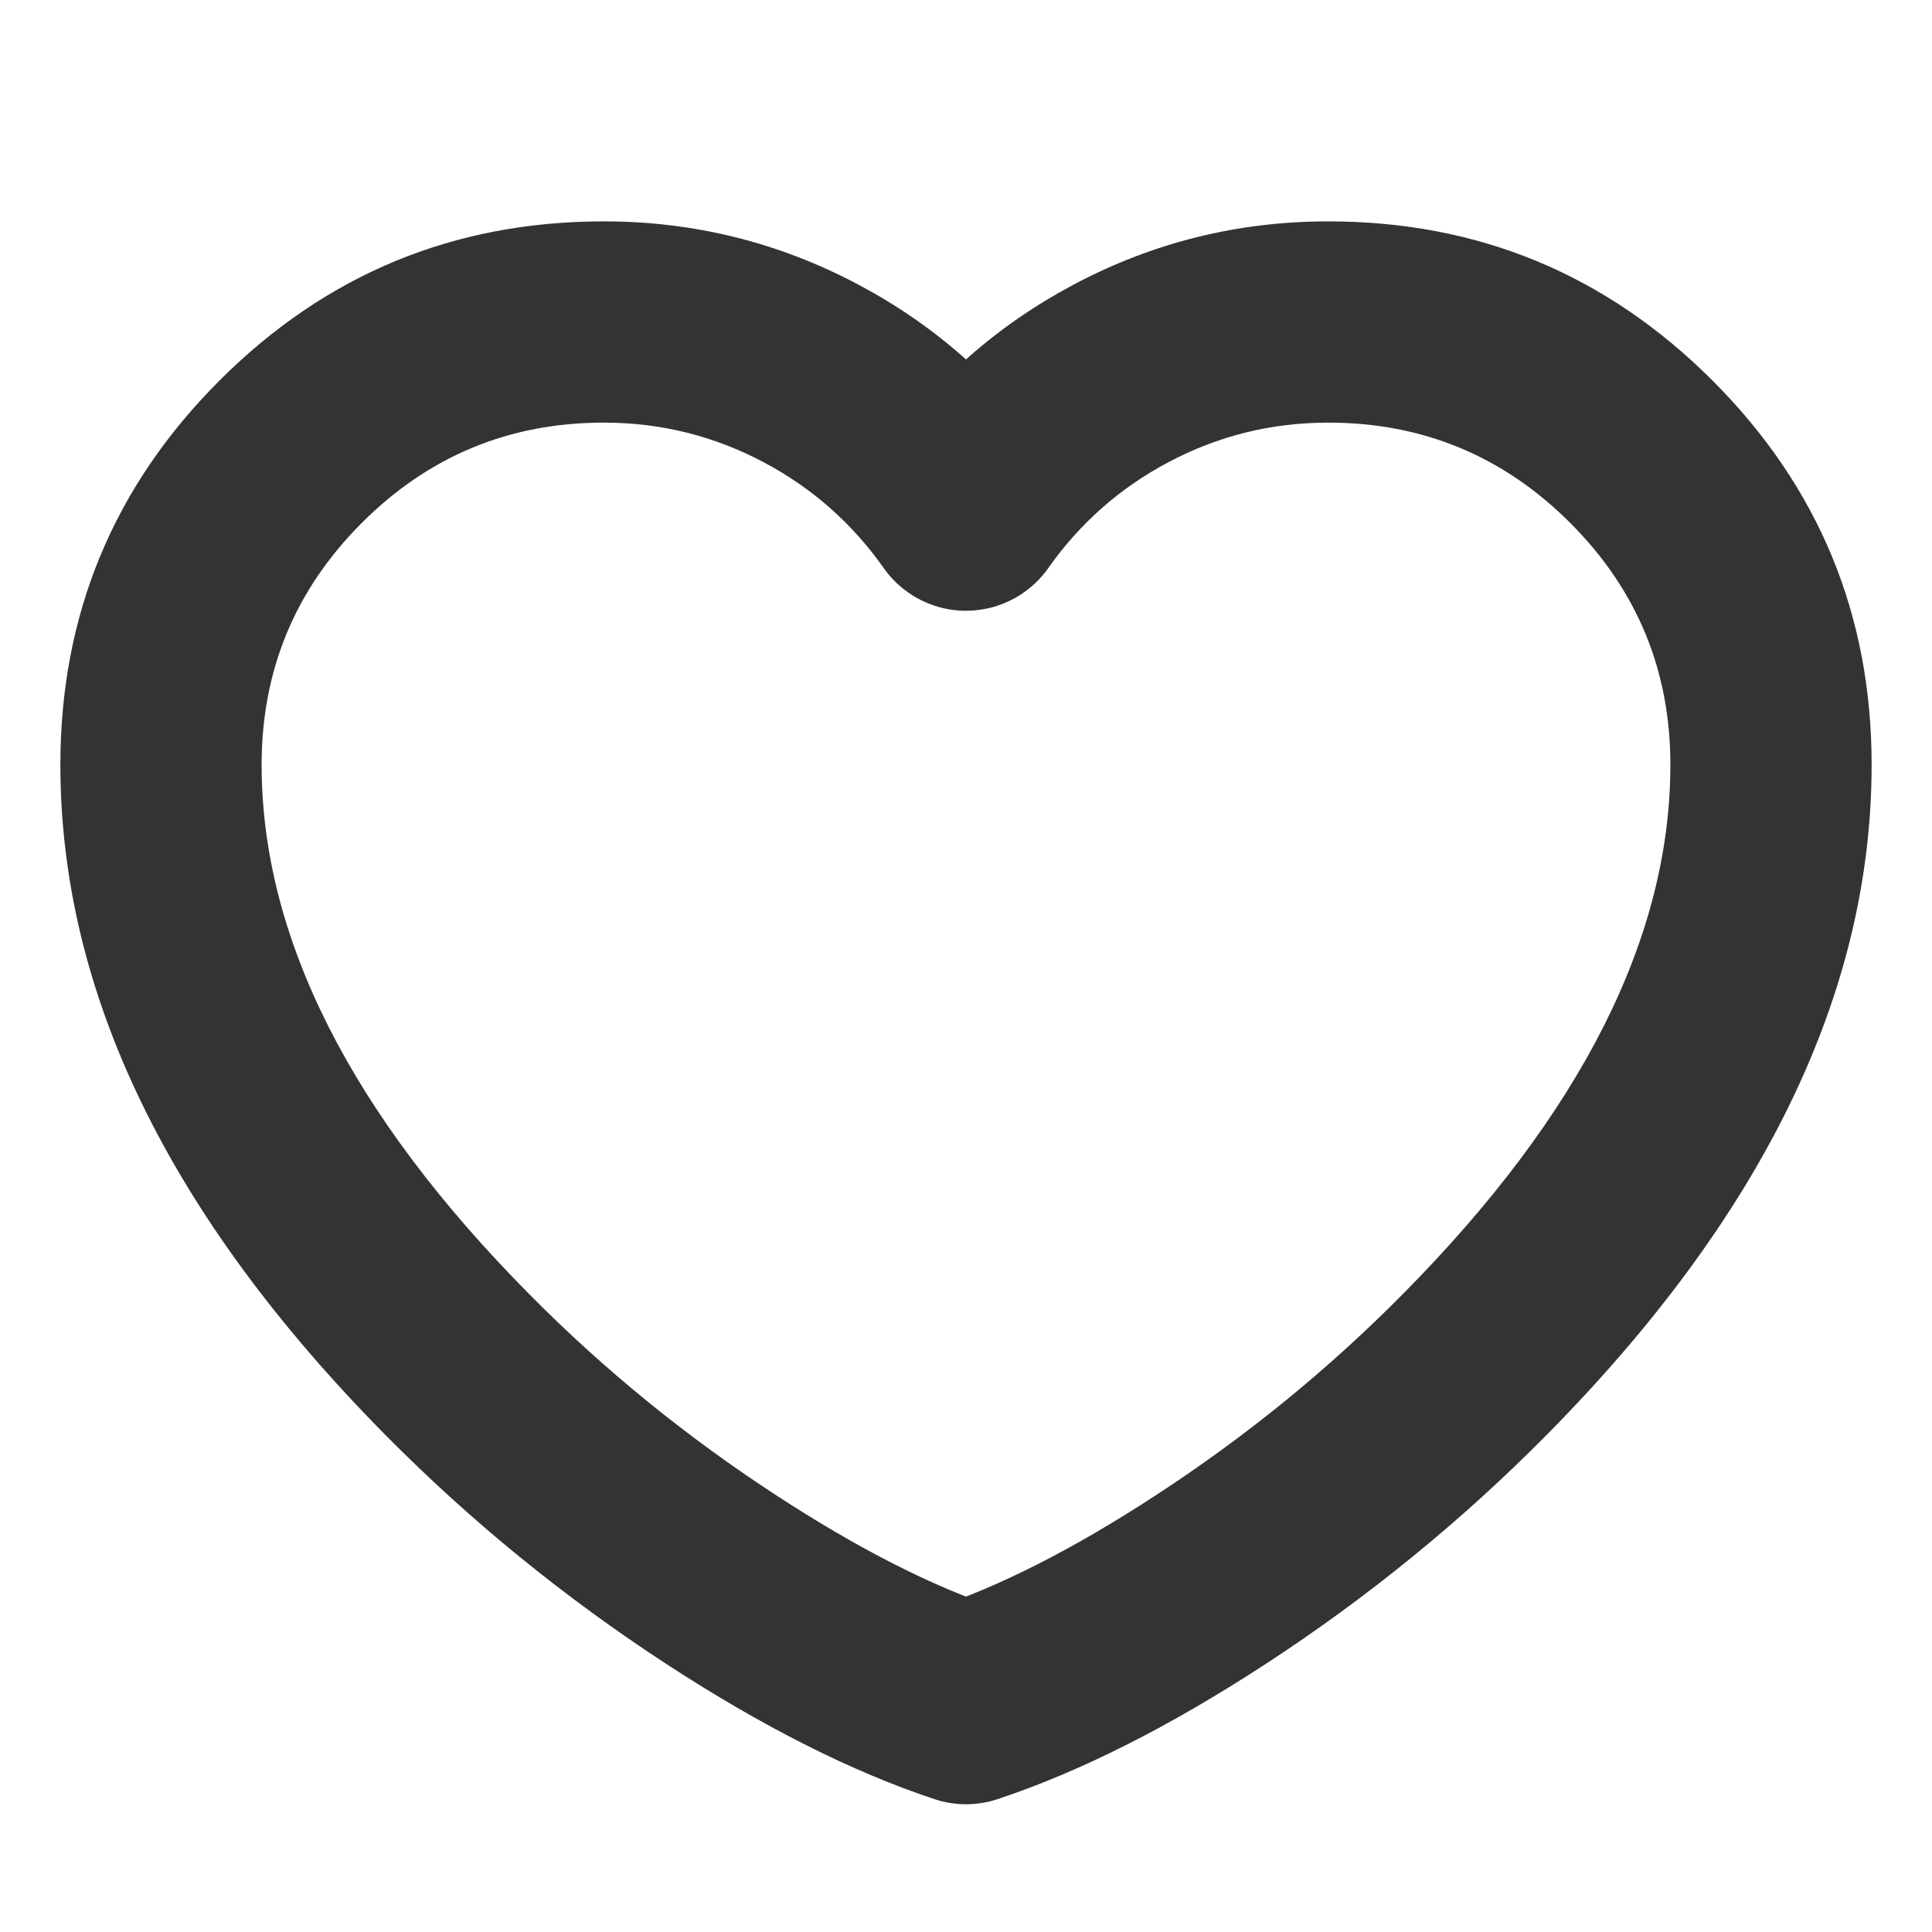 <svg xmlns="http://www.w3.org/2000/svg" xmlns:xlink="http://www.w3.org/1999/xlink" fill="none" version="1.1" width="24" height="24" viewBox="0 0 24 24"><defs><clipPath id="master_svg0_296_7903"><rect x="0" y="0" width="24" height="24" rx="0"/></clipPath></defs><g clip-path="url(#master_svg0_296_7903)"><g><path d="M10.978,7.057Q10.389,6.221,9.488,5.743Q8.56,5.25,7.5,5.25Q5.74,5.25,4.495,6.495Q3.25,7.74,3.25,9.5Q3.25,12.72,6.576,16.078Q7.966,17.483,9.644,18.576Q11.165,19.568,12.394,19.977L12,21.163L11.606,19.977Q12.835,19.568,14.356,18.576Q16.034,17.483,17.424,16.078Q20.75,12.72,20.75,9.5Q20.75,7.74,19.505,6.495Q18.26,5.25,16.5,5.25Q15.44,5.25,14.512,5.743Q13.611,6.221,13.022,7.057Q12.987,7.107,12.947,7.153Q12.906,7.2,12.862,7.242Q12.818,7.285,12.769,7.322Q12.721,7.36,12.669,7.393Q12.617,7.426,12.562,7.453Q12.507,7.481,12.45,7.503Q12.393,7.525,12.334,7.542Q12.274,7.558,12.214,7.568Q12.153,7.579,12.092,7.584Q12.031,7.588,11.969,7.587Q11.908,7.585,11.847,7.578Q11.786,7.57,11.726,7.557Q11.666,7.543,11.608,7.524Q11.55,7.505,11.494,7.48Q11.437,7.455,11.384,7.425Q11.331,7.394,11.28,7.359Q11.103,7.234,10.978,7.057ZM13.022,5.617L12,6.337L10.978,5.617Q11.911,4.292,13.34,3.534Q14.818,2.75,16.5,2.75Q19.296,2.75,21.273,4.727Q23.25,6.704,23.25,9.5Q23.25,13.748,19.201,17.837Q17.622,19.431,15.722,20.671Q13.93,21.839,12.394,22.349Q12.202,22.413,12,22.413Q11.798,22.413,11.606,22.349Q10.07,21.839,8.278,20.671Q6.378,19.431,4.799,17.837Q0.75,13.748,0.75,9.5Q0.75,6.704,2.727,4.727Q4.704,2.75,7.5,2.75Q9.182,2.75,10.66,3.534Q12.089,4.292,13.022,5.617Z" fill="#333333" fill-opacity="1"/></g></g></svg>